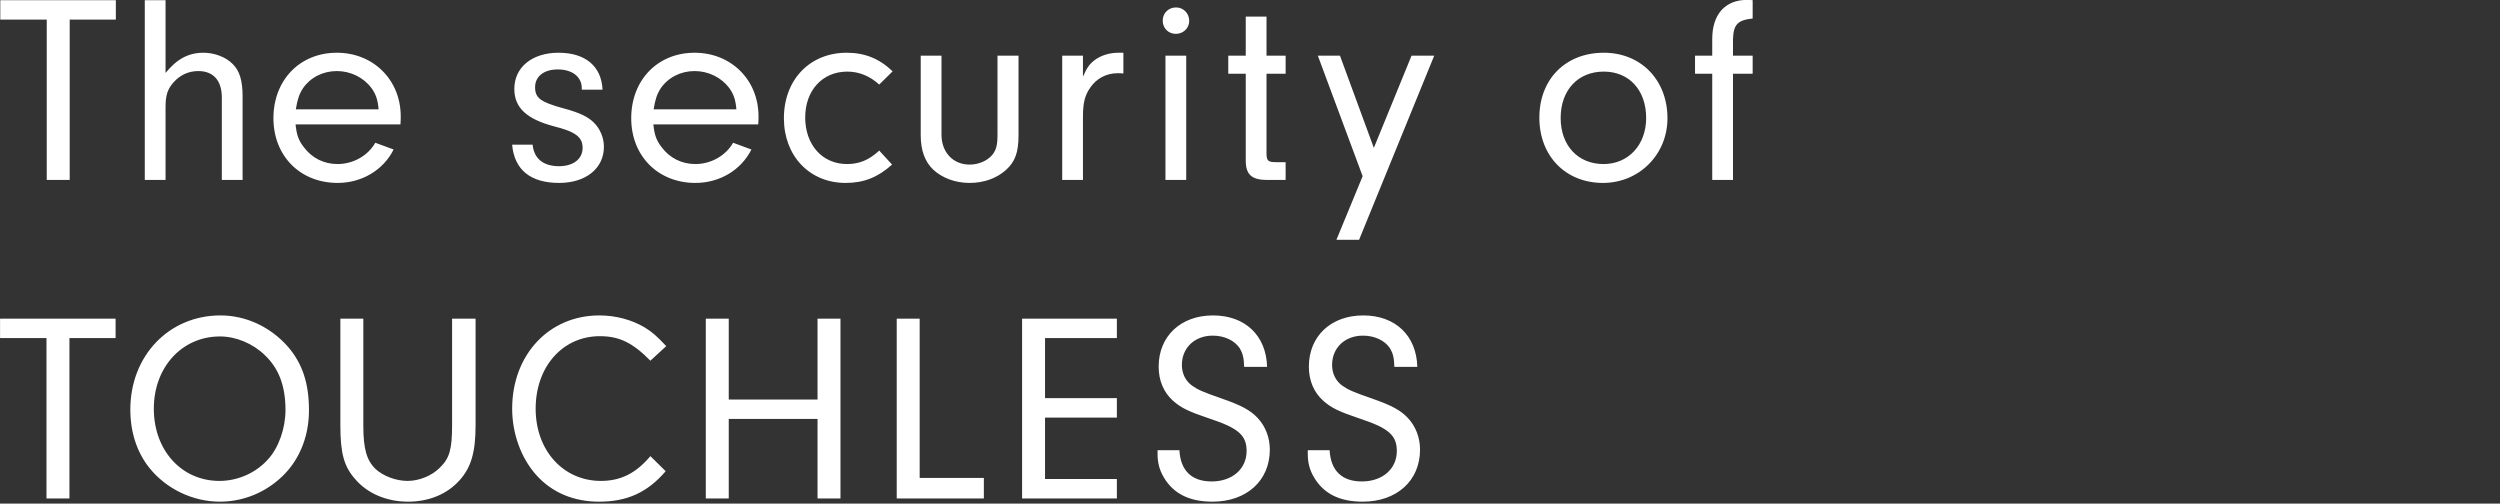 <svg  xmlns="http://www.w3.org/2000/svg" xmlns:xlink="http://www.w3.org/1999/xlink" width="278px" height="56px">
<rect width="100%" height="100%" fill="#333333" stroke="none"/>
<path fill-rule="evenodd"  fill="rgb(255, 255, 255)" d="M194.896,6.193 L194.896,8.202 L192.709,8.202 L192.709,20.011 L190.401,20.011 L190.401,8.202 L188.487,8.202 L188.487,6.193 L190.401,6.193 L190.401,4.335 C190.401,1.608 191.828,-0.010 194.258,-0.010 C194.380,-0.010 194.653,-0.010 194.896,0.019 L194.896,2.057 C193.226,2.237 192.770,2.717 192.709,4.335 L192.709,6.193 L194.896,6.193 ZM178.253,20.341 C174.091,20.341 171.176,17.344 171.176,13.087 C171.176,8.801 174.091,5.864 178.343,5.864 C182.475,5.864 185.422,8.892 185.422,13.147 C185.422,17.194 182.262,20.341 178.253,20.341 ZM178.343,7.962 C175.458,7.962 173.545,10.031 173.545,13.118 C173.545,16.174 175.458,18.242 178.313,18.242 C181.078,18.242 183.053,16.115 183.053,13.118 C183.053,10.031 181.169,7.962 178.343,7.962 ZM148.610,26.665 L151.526,19.592 L146.545,6.193 L149.005,6.193 L152.772,16.444 L156.963,6.193 L159.484,6.193 L151.131,26.665 L148.610,26.665 ZM147.126,44.546 C146.092,43.616 145.545,42.297 145.545,40.770 C145.545,37.383 148.006,35.075 151.591,35.075 C155.175,35.075 157.514,37.323 157.605,40.799 L155.053,40.799 C155.023,39.781 154.902,39.300 154.568,38.731 C153.990,37.863 152.867,37.323 151.560,37.323 C149.554,37.323 148.128,38.672 148.128,40.589 C148.128,41.549 148.553,42.388 149.281,42.898 C149.920,43.347 150.466,43.587 152.532,44.306 C154.689,45.056 155.721,45.595 156.542,46.464 C157.423,47.394 157.908,48.652 157.908,50.001 C157.908,53.447 155.327,55.786 151.529,55.786 C148.948,55.786 147.186,54.886 146.123,53.088 C145.636,52.279 145.425,51.440 145.425,50.481 L145.425,50.060 L147.853,50.060 C147.976,52.338 149.221,53.537 151.438,53.537 C153.716,53.537 155.327,52.158 155.327,50.150 C155.327,48.412 154.416,47.602 151.225,46.554 C148.827,45.745 148.036,45.355 147.126,44.546 ZM138.527,17.853 L138.527,8.202 L136.584,8.202 L136.584,6.193 L138.527,6.193 L138.527,1.848 L140.836,1.848 L140.836,6.193 L142.962,6.193 L142.962,8.202 L140.836,8.202 L140.836,17.194 C140.865,17.882 141.048,18.033 141.898,18.033 L142.962,18.033 L142.962,20.011 L140.806,20.011 C139.165,19.982 138.527,19.382 138.527,17.853 ZM140.901,40.799 L138.350,40.799 C138.319,39.781 138.197,39.300 137.863,38.731 C137.285,37.863 136.162,37.323 134.856,37.323 C132.851,37.323 131.424,38.672 131.424,40.589 C131.424,41.549 131.849,42.388 132.578,42.898 C133.215,43.347 133.762,43.587 135.828,44.306 C137.984,45.056 139.018,45.595 139.838,46.464 C140.718,47.394 141.204,48.652 141.204,50.001 C141.204,53.447 138.622,55.786 134.825,55.786 C132.243,55.786 130.482,54.886 129.418,53.088 C128.933,52.279 128.720,51.440 128.720,50.481 L128.720,50.060 L131.150,50.060 C131.272,52.338 132.517,53.537 134.735,53.537 C137.013,53.537 138.622,52.158 138.622,50.150 C138.622,48.412 137.711,47.602 134.522,46.554 C132.122,45.745 131.332,45.355 130.421,44.546 C129.388,43.616 128.842,42.297 128.842,40.770 C128.842,37.383 131.301,35.075 134.887,35.075 C138.471,35.075 140.809,37.323 140.901,40.799 ZM131.907,20.011 L129.599,20.011 L129.599,6.193 L131.907,6.193 L131.907,20.011 ZM130.752,3.765 C129.932,3.765 129.293,3.136 129.293,2.297 C129.293,1.458 129.932,0.828 130.782,0.828 C131.603,0.828 132.241,1.487 132.241,2.327 C132.241,3.136 131.573,3.765 130.752,3.765 ZM121.245,9.730 C120.638,10.601 120.425,11.408 120.425,12.997 L120.425,20.011 L118.117,20.011 L118.117,6.193 L120.425,6.193 L120.425,8.531 C120.852,7.542 121.154,7.123 121.701,6.703 C122.400,6.164 123.372,5.864 124.376,5.864 L124.921,5.864 L124.921,8.172 C124.679,8.141 124.436,8.141 124.283,8.141 C123.038,8.141 121.945,8.712 121.245,9.730 ZM124.196,37.593 L116.208,37.593 L116.208,44.276 L124.196,44.276 L124.196,46.434 L116.208,46.434 L116.208,53.268 L124.196,53.268 L124.196,55.426 L113.656,55.426 L113.656,35.435 L124.196,35.435 L124.196,37.593 ZM107.822,20.341 C106.243,20.341 104.785,19.801 103.783,18.872 C102.841,17.974 102.385,16.714 102.385,15.036 L102.385,6.193 L104.694,6.193 L104.694,14.976 C104.694,16.924 105.969,18.303 107.822,18.303 C108.794,18.303 109.736,17.913 110.314,17.254 C110.769,16.714 110.921,16.144 110.921,15.036 L110.921,6.193 L113.260,6.193 L113.260,15.036 C113.260,16.924 112.895,17.974 111.862,18.902 C110.830,19.831 109.401,20.341 107.822,20.341 ZM109.405,55.426 L99.716,55.426 L99.716,35.435 L102.267,35.435 L102.267,53.148 L109.405,53.148 L109.405,55.426 ZM94.217,7.962 C91.452,7.962 89.538,10.060 89.538,13.057 C89.538,16.115 91.452,18.242 94.186,18.242 C95.553,18.242 96.646,17.793 97.770,16.744 L99.199,18.303 C97.618,19.712 96.070,20.341 94.035,20.341 C90.025,20.341 87.170,17.344 87.170,13.147 C87.170,8.862 90.055,5.864 94.155,5.864 C96.161,5.864 97.801,6.524 99.259,7.932 L97.770,9.401 C96.707,8.442 95.522,7.962 94.217,7.962 ZM72.653,13.836 C72.774,15.006 72.987,15.605 73.564,16.354 C74.474,17.582 75.810,18.242 77.331,18.242 C79.062,18.242 80.702,17.313 81.522,15.874 L83.557,16.624 C82.403,18.932 80.003,20.341 77.331,20.341 C73.169,20.341 70.192,17.344 70.192,13.147 C70.192,8.892 73.139,5.864 77.238,5.864 C81.308,5.864 84.347,8.892 84.347,12.938 C84.347,13.118 84.347,13.506 84.316,13.836 L72.653,13.836 ZM81.097,9.790 C80.216,8.621 78.788,7.902 77.238,7.902 C75.690,7.902 74.292,8.621 73.473,9.820 C73.047,10.480 72.865,11.049 72.682,12.158 L81.886,12.158 C81.796,11.078 81.583,10.480 81.097,9.790 ZM74.084,38.491 L72.322,40.110 C70.348,38.103 68.859,37.383 66.702,37.383 C62.571,37.383 59.564,40.770 59.564,45.446 C59.564,50.092 62.633,53.478 66.824,53.478 C69.042,53.478 70.742,52.609 72.322,50.721 L74.023,52.399 C71.988,54.767 69.740,55.786 66.611,55.786 C63.787,55.786 61.386,54.767 59.655,52.849 C57.954,50.961 56.952,48.232 56.952,45.446 C56.952,39.451 61.053,35.075 66.642,35.075 C68.465,35.075 70.257,35.553 71.714,36.424 C72.535,36.933 73.082,37.413 74.084,38.491 ZM62.630,12.039 C64.422,12.518 65.364,12.968 66.032,13.627 C66.731,14.316 67.155,15.306 67.155,16.324 C67.155,18.722 65.151,20.341 62.173,20.341 C58.984,20.341 57.193,18.872 56.950,16.084 L59.228,16.084 C59.379,17.643 60.412,18.482 62.173,18.482 C63.754,18.482 64.787,17.673 64.787,16.444 C64.787,15.245 63.998,14.646 61.597,14.046 C58.559,13.237 57.193,11.979 57.193,9.880 C57.193,7.483 59.167,5.864 62.114,5.864 C65.090,5.864 66.883,7.363 67.004,9.970 L64.695,9.970 L64.695,9.820 C64.695,8.531 63.632,7.722 62.022,7.722 C60.474,7.722 59.502,8.501 59.502,9.700 C59.502,10.899 60.109,11.349 62.630,12.039 ZM45.381,55.786 C43.012,55.786 40.856,54.886 39.489,53.268 C38.243,51.858 37.849,50.391 37.849,47.273 L37.849,35.435 L40.401,35.435 L40.401,47.333 C40.401,49.881 40.765,51.170 41.737,52.129 C42.588,52.938 44.046,53.478 45.320,53.478 C46.597,53.478 48.025,52.908 48.905,52.009 C49.999,50.961 50.272,49.941 50.272,47.273 L50.272,35.435 L52.884,35.435 L52.884,47.273 C52.884,50.271 52.398,51.979 51.093,53.418 C49.725,54.947 47.690,55.786 45.381,55.786 ZM32.866,13.836 C32.987,15.006 33.200,15.605 33.777,16.354 C34.689,17.582 36.024,18.242 37.544,18.242 C39.275,18.242 40.915,17.313 41.735,15.874 L43.771,16.624 C42.617,18.932 40.217,20.341 37.544,20.341 C33.383,20.341 30.406,17.344 30.406,13.147 C30.406,8.892 33.352,5.864 37.453,5.864 C41.523,5.864 44.561,8.892 44.561,12.938 C44.561,13.118 44.561,13.506 44.530,13.836 L32.866,13.836 ZM41.310,9.790 C40.428,8.621 39.001,7.902 37.453,7.902 C35.903,7.902 34.507,8.621 33.687,9.820 C33.261,10.480 33.079,11.049 32.896,12.158 L42.100,12.158 C42.009,11.078 41.796,10.480 41.310,9.790 ZM34.358,45.625 C34.358,48.742 33.144,51.530 30.926,53.388 C29.105,54.947 26.795,55.786 24.456,55.786 C21.450,55.786 18.502,54.377 16.620,52.039 C15.222,50.301 14.493,48.053 14.493,45.536 C14.493,39.571 18.775,35.075 24.517,35.075 C27.342,35.075 30.044,36.333 31.990,38.522 C33.630,40.409 34.358,42.628 34.358,45.625 ZM29.438,39.480 C28.101,38.191 26.248,37.413 24.456,37.413 C20.235,37.413 17.105,40.830 17.105,45.446 C17.105,50.092 20.204,53.478 24.396,53.478 C26.430,53.478 28.435,52.609 29.802,51.080 C30.987,49.791 31.746,47.634 31.746,45.595 C31.746,42.928 31.017,40.979 29.438,39.480 ZM24.667,10.839 C24.667,8.951 23.725,7.902 22.054,7.902 C20.991,7.902 20.050,8.321 19.321,9.131 C18.623,9.910 18.409,10.601 18.409,11.918 L18.409,20.011 L16.100,20.011 L16.100,0.019 L18.409,0.019 L18.409,8.111 C19.685,6.553 20.961,5.864 22.632,5.864 C23.846,5.864 25.122,6.343 25.882,7.123 C26.641,7.872 26.976,8.951 26.976,10.719 L26.976,20.011 L24.667,20.011 L24.667,10.839 ZM7.750,20.011 L5.198,20.011 L5.198,2.177 L0.033,2.177 L0.033,0.019 L12.882,0.019 L12.882,2.177 L7.750,2.177 L7.750,20.011 ZM12.854,37.593 L7.721,37.593 L7.721,55.426 L5.169,55.426 L5.169,37.593 L0.006,37.593 L0.006,35.435 L12.854,35.435 L12.854,37.593 ZM81.037,44.427 L90.910,44.427 L90.910,35.435 L93.461,35.435 L93.461,55.426 L90.910,55.426 L90.910,46.585 L81.037,46.585 L81.037,55.426 L78.485,55.426 L78.485,35.435 L81.037,35.435 L81.037,44.427 Z"/>
</svg>